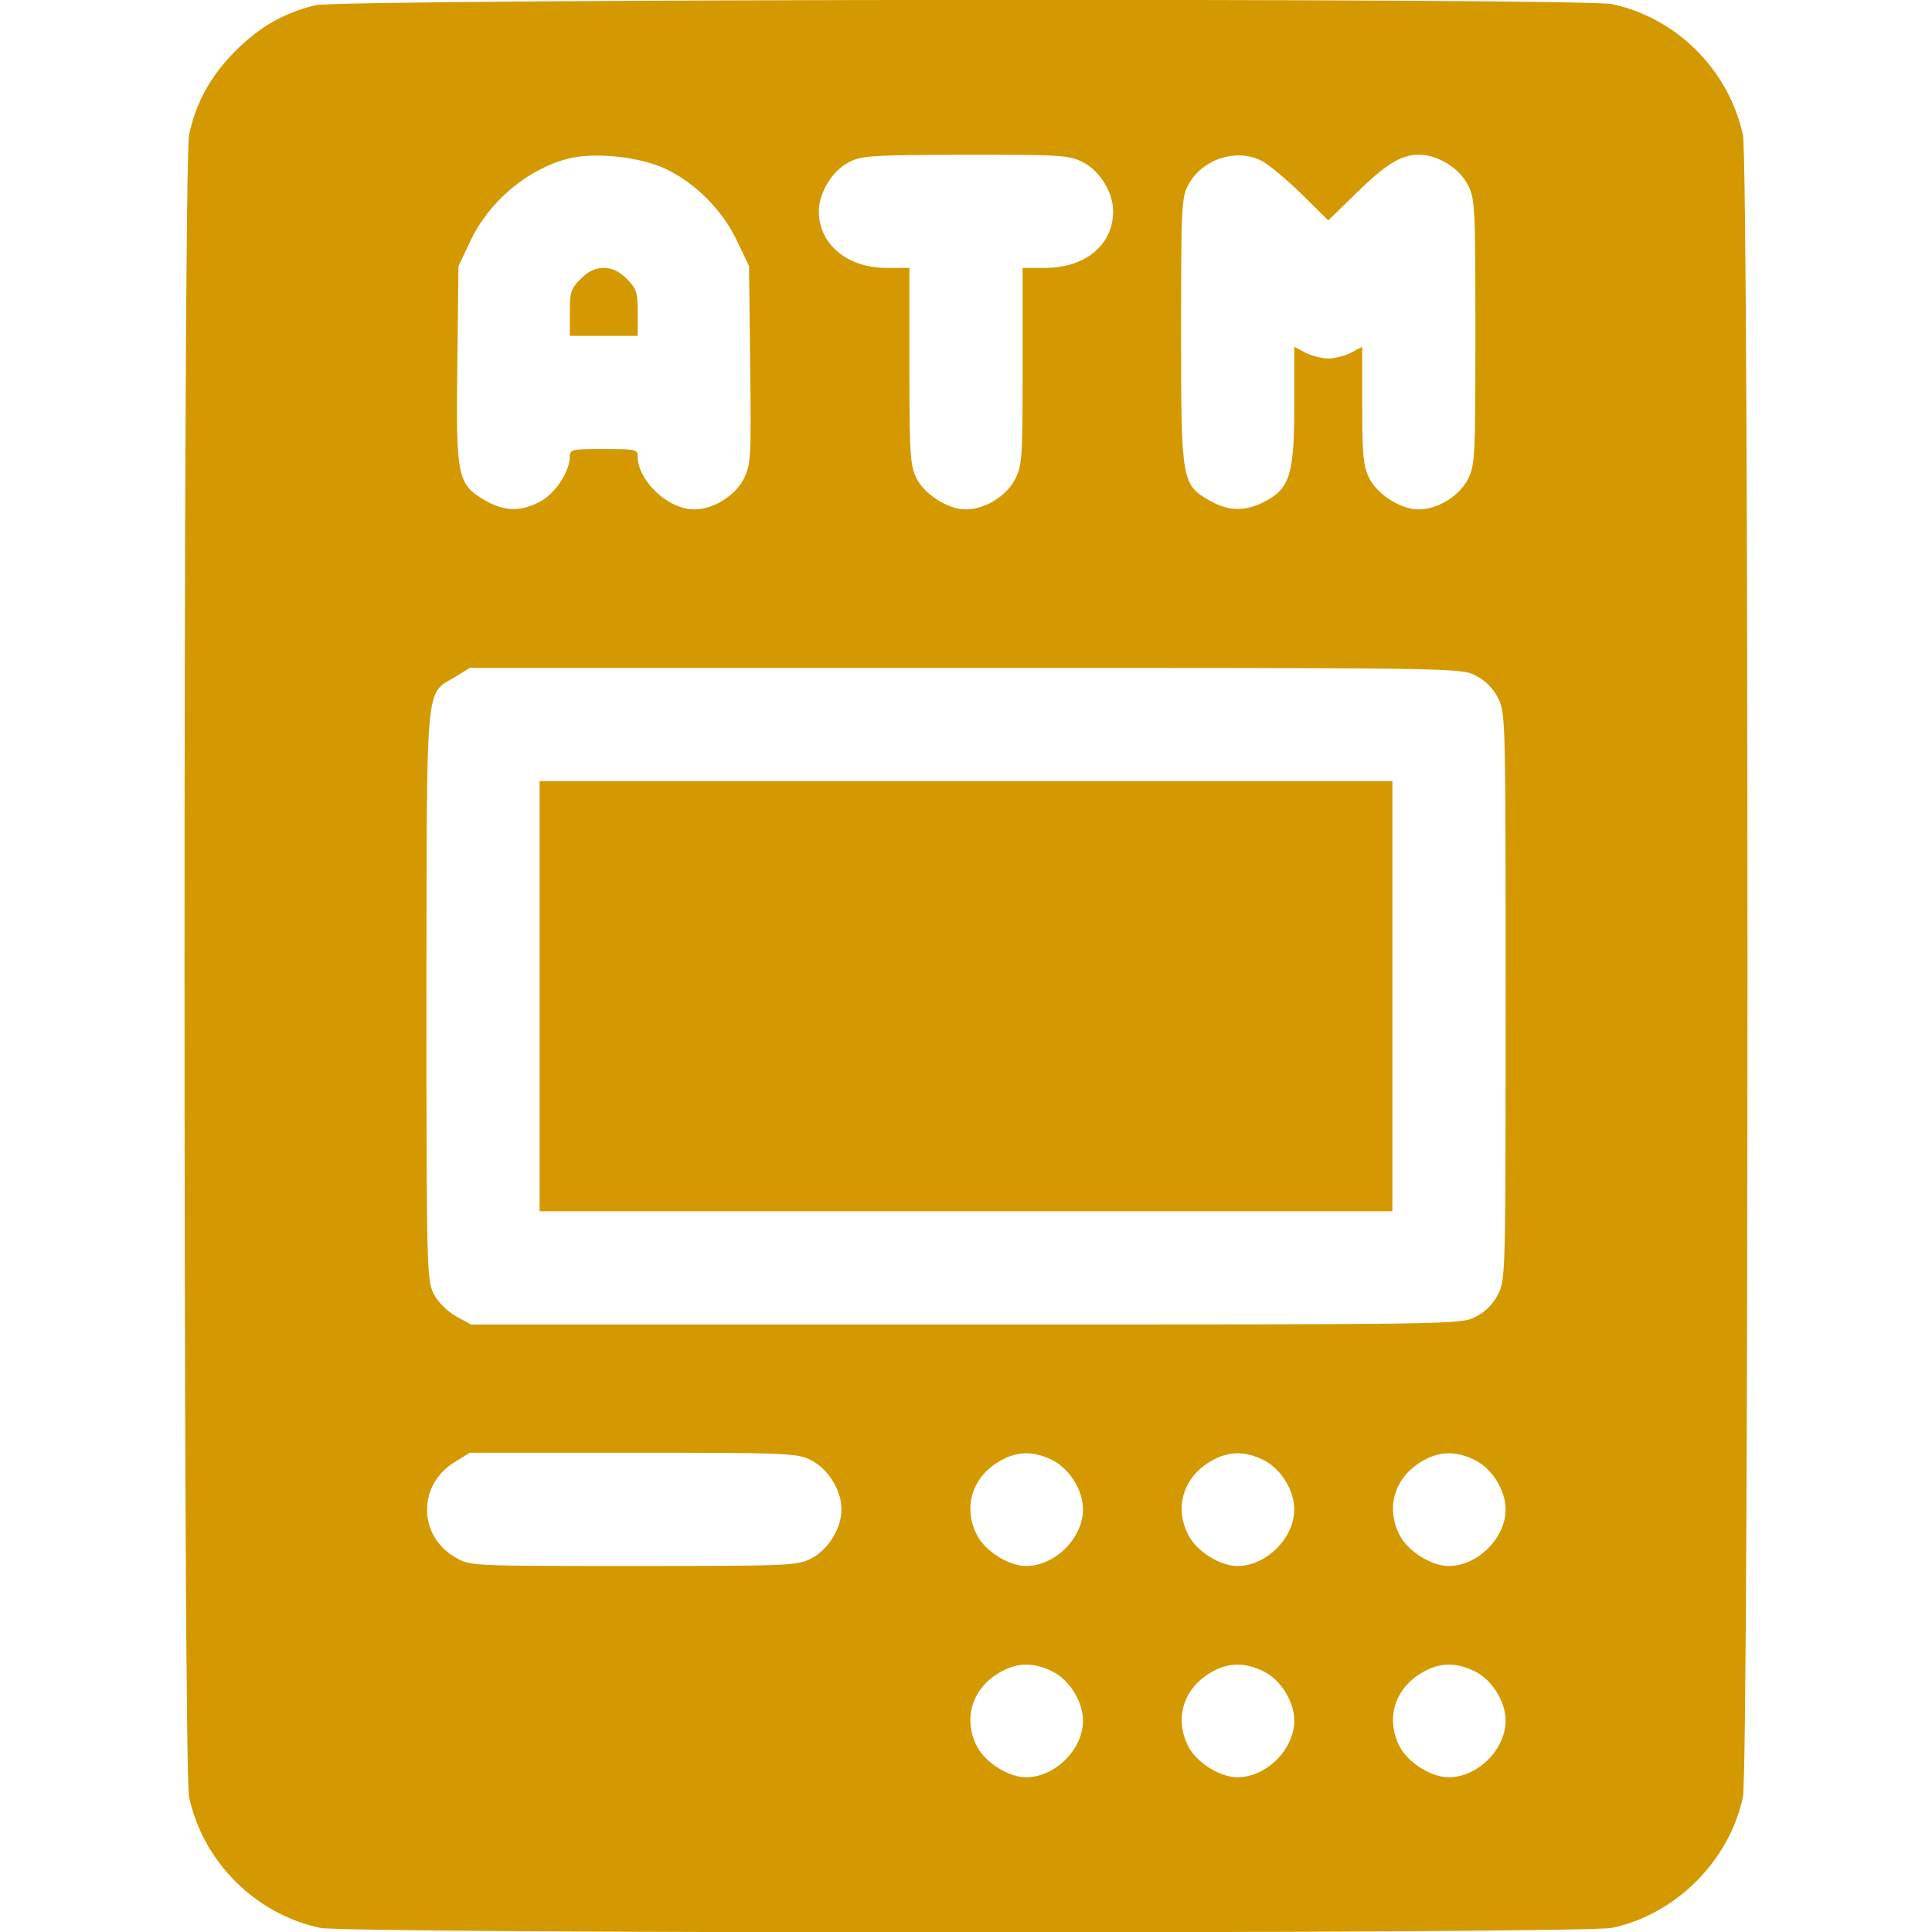 <svg width="36" height="36" viewBox="0 0 36 36" fill="none" xmlns="http://www.w3.org/2000/svg">
<g clip-path="url(#clip0_1275_1654)">
<path d="M5.871 0.098C5.281 0.246 4.838 0.499 4.388 0.949C3.931 1.406 3.649 1.905 3.523 2.517C3.41 3.052 3.41 32.956 3.523 33.483C3.783 34.692 4.753 35.663 5.963 35.923C6.49 36.035 29.503 36.035 30.038 35.923C31.233 35.669 32.224 34.671 32.477 33.483C32.59 32.948 32.59 3.045 32.477 2.517C32.217 1.308 31.24 0.33 30.038 0.077C29.468 -0.042 6.349 -0.021 5.871 0.098ZM12.396 3.143C12.959 3.41 13.465 3.916 13.739 4.5L13.957 4.957L13.978 6.792C13.999 8.543 13.992 8.648 13.859 8.923C13.69 9.246 13.289 9.492 12.931 9.492C12.453 9.492 11.883 8.958 11.883 8.508C11.883 8.374 11.841 8.367 11.25 8.367C10.66 8.367 10.617 8.374 10.617 8.508C10.617 8.789 10.343 9.204 10.055 9.352C9.689 9.541 9.394 9.527 9.035 9.323C8.522 9.021 8.494 8.887 8.522 6.778L8.543 4.957L8.761 4.5C9.113 3.748 9.83 3.15 10.596 2.953C11.088 2.834 11.904 2.918 12.396 3.143ZM20.18 3.023C20.496 3.185 20.742 3.586 20.742 3.937C20.742 4.563 20.222 4.992 19.477 4.992H19.055V6.82C19.055 8.522 19.048 8.677 18.914 8.93C18.753 9.246 18.352 9.492 17.993 9.492C17.67 9.492 17.234 9.218 17.079 8.916C16.96 8.677 16.945 8.48 16.945 6.82V4.992H16.517C15.785 4.992 15.258 4.549 15.258 3.937C15.258 3.6 15.504 3.185 15.806 3.03C16.046 2.897 16.214 2.89 17.986 2.883C19.772 2.883 19.92 2.89 20.18 3.023ZM23.506 2.995C23.632 3.059 23.963 3.333 24.244 3.607L24.75 4.106L25.264 3.607C25.819 3.059 26.107 2.883 26.438 2.883C26.789 2.883 27.19 3.129 27.352 3.445C27.485 3.705 27.492 3.853 27.492 6.187C27.492 8.522 27.485 8.67 27.352 8.93C27.19 9.246 26.789 9.492 26.431 9.492C26.107 9.492 25.671 9.218 25.517 8.916C25.404 8.691 25.383 8.494 25.383 7.559V6.462L25.172 6.574C25.06 6.63 24.87 6.68 24.75 6.68C24.631 6.68 24.441 6.63 24.328 6.574L24.117 6.462V7.559C24.117 8.845 24.033 9.105 23.555 9.352C23.196 9.534 22.901 9.527 22.556 9.337C22.015 9.028 22.008 8.986 22.008 6.173C22.008 3.888 22.015 3.67 22.142 3.445C22.395 2.967 23.035 2.756 23.506 2.995ZM27.492 12.586C27.675 12.677 27.823 12.825 27.914 13.008C28.055 13.275 28.055 13.409 28.055 18.562C28.055 23.716 28.055 23.85 27.914 24.117C27.823 24.3 27.675 24.448 27.492 24.539C27.218 24.68 27.099 24.68 17.993 24.68H8.775L8.494 24.525C8.325 24.427 8.156 24.258 8.079 24.103C7.953 23.85 7.946 23.611 7.946 18.548C7.953 12.6 7.917 12.951 8.48 12.614L8.754 12.445H17.986C27.099 12.445 27.218 12.445 27.492 12.586ZM15.117 27.211C15.434 27.373 15.68 27.773 15.68 28.125C15.68 28.477 15.434 28.877 15.117 29.039C14.857 29.173 14.71 29.18 11.806 29.18C8.796 29.18 8.768 29.18 8.494 29.025C7.784 28.624 7.777 27.661 8.48 27.239L8.754 27.07H11.799C14.71 27.07 14.857 27.077 15.117 27.211ZM19.617 27.211C19.934 27.373 20.18 27.773 20.18 28.125C20.18 28.659 19.66 29.18 19.118 29.18C18.795 29.18 18.359 28.905 18.204 28.603C17.944 28.097 18.106 27.541 18.605 27.239C18.942 27.035 19.252 27.028 19.617 27.211ZM23.555 27.211C23.871 27.373 24.117 27.773 24.117 28.125C24.117 28.659 23.597 29.18 23.056 29.18C22.732 29.18 22.296 28.905 22.142 28.603C21.881 28.097 22.043 27.541 22.542 27.239C22.88 27.035 23.189 27.028 23.555 27.211ZM27.492 27.211C27.809 27.373 28.055 27.773 28.055 28.125C28.055 28.659 27.535 29.18 26.993 29.18C26.67 29.18 26.234 28.905 26.079 28.603C25.819 28.097 25.981 27.541 26.48 27.239C26.817 27.035 27.127 27.028 27.492 27.211ZM19.617 31.148C19.934 31.31 20.18 31.711 20.18 32.062C20.18 32.597 19.66 33.117 19.118 33.117C18.795 33.117 18.359 32.843 18.204 32.541C17.944 32.034 18.106 31.479 18.605 31.177C18.942 30.973 19.252 30.966 19.617 31.148ZM23.555 31.148C23.871 31.31 24.117 31.711 24.117 32.062C24.117 32.597 23.597 33.117 23.056 33.117C22.732 33.117 22.296 32.843 22.142 32.541C21.881 32.034 22.043 31.479 22.542 31.177C22.88 30.973 23.189 30.966 23.555 31.148ZM27.492 31.148C27.809 31.31 28.055 31.711 28.055 32.062C28.055 32.597 27.535 33.117 26.993 33.117C26.67 33.117 26.234 32.843 26.079 32.541C25.819 32.034 25.981 31.479 26.48 31.177C26.817 30.973 27.127 30.966 27.492 31.148Z" fill="#D49901"/>
<path d="M10.821 5.196C10.638 5.379 10.617 5.449 10.617 5.829V6.258H11.25H11.883V5.829C11.883 5.449 11.862 5.379 11.679 5.196C11.538 5.055 11.405 4.992 11.25 4.992C11.095 4.992 10.962 5.055 10.821 5.196Z" fill="#D49901"/>
<path d="M10.055 18.562V22.57H18H25.945V18.562V14.555H18H10.055V18.562Z" fill="#D49901"/>
</g>
<defs>
<clipPath id="clip0_1275_1654">
<rect width="36" height="36" fill="white"/>
</clipPath>
</defs>
</svg>
